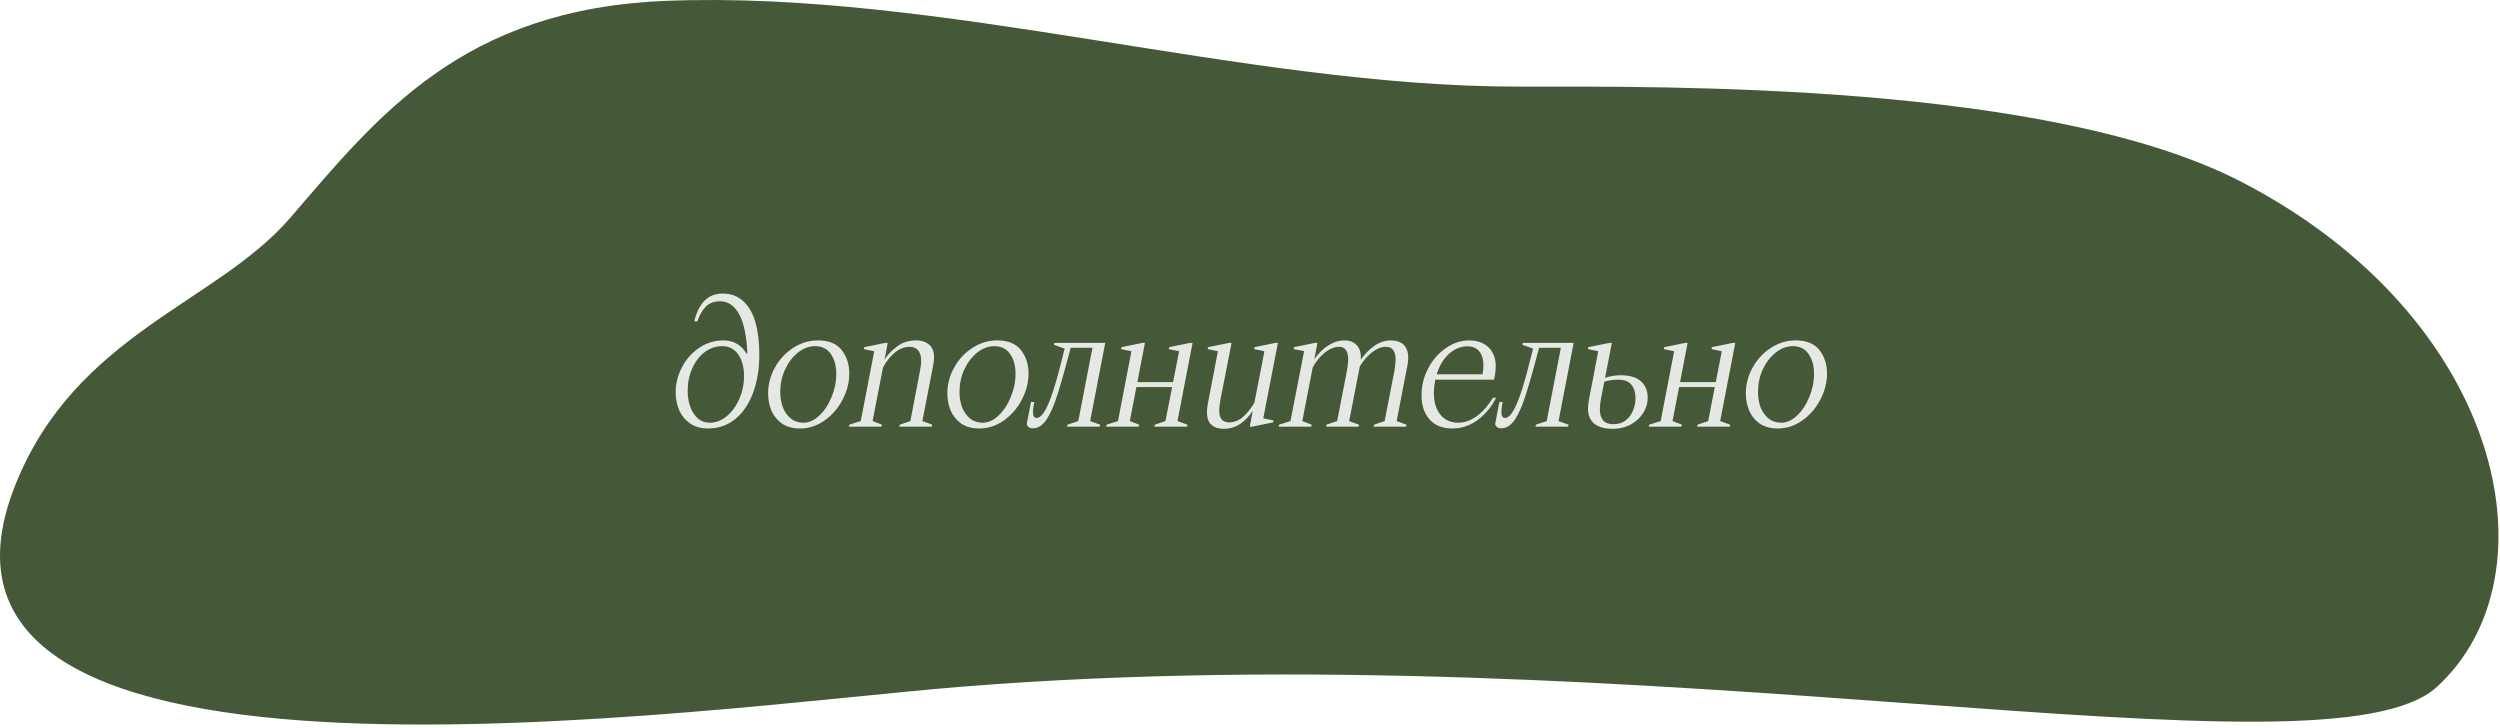<?xml version="1.0" encoding="UTF-8"?> <svg xmlns="http://www.w3.org/2000/svg" width="213" height="62" viewBox="0 0 213 62" fill="none"> <path d="M56.745 0.073C39.369 0.76 32.189 9.891 24.737 18.55C18.45 25.855 6.447 28.433 1.303 41.324C-10.421 70.704 60.267 60.248 81.894 58.511C140.765 53.785 198.244 67.144 207.639 58.511C217.927 49.058 213.354 27.144 191.063 15.542C174.622 6.985 141.908 7.378 129.334 7.378C105.9 7.378 80.179 -0.854 56.745 0.073Z" fill="#455938"></path> <path d="M60.466 36.016C60.989 36.016 61.469 35.834 61.908 35.47C62.356 35.096 62.715 34.606 62.986 34C63.257 33.384 63.392 32.726 63.392 32.026C63.392 31.288 63.228 30.682 62.902 30.206C62.575 29.73 62.118 29.492 61.53 29.492C60.989 29.492 60.494 29.66 60.046 29.996C59.598 30.332 59.243 30.794 58.982 31.382C58.721 31.96 58.59 32.6 58.59 33.3C58.59 33.794 58.664 34.247 58.814 34.658C58.963 35.068 59.178 35.4 59.458 35.652C59.738 35.894 60.074 36.016 60.466 36.016ZM61.572 25.012C62.272 25.012 62.855 25.226 63.322 25.656C63.788 26.076 64.134 26.673 64.358 27.448C64.582 28.222 64.694 29.142 64.694 30.206C64.694 31.419 64.516 32.506 64.162 33.468C63.807 34.42 63.298 35.166 62.636 35.708C61.983 36.24 61.208 36.506 60.312 36.506C59.715 36.506 59.206 36.361 58.786 36.072C58.375 35.782 58.067 35.404 57.862 34.938C57.666 34.471 57.568 33.962 57.568 33.412C57.568 32.674 57.745 31.97 58.1 31.298C58.455 30.616 58.94 30.066 59.556 29.646C60.181 29.216 60.872 29.002 61.628 29.002C62.066 29.002 62.444 29.095 62.762 29.282C63.089 29.459 63.368 29.739 63.602 30.122H63.672C63.616 28.647 63.387 27.536 62.986 26.79C62.584 26.043 62.038 25.67 61.348 25.67C60.844 25.67 60.443 25.819 60.144 26.118C59.845 26.407 59.602 26.827 59.416 27.378H59.15C59.327 26.631 59.612 26.052 60.004 25.642C60.405 25.222 60.928 25.012 61.572 25.012ZM68.172 36.506C67.547 36.506 67.029 36.366 66.618 36.086C66.217 35.796 65.918 35.428 65.722 34.98C65.535 34.522 65.442 34.032 65.442 33.51C65.442 32.754 65.633 32.026 66.016 31.326C66.399 30.626 66.917 30.066 67.57 29.646C68.224 29.216 68.928 29.002 69.684 29.002C70.608 29.002 71.285 29.277 71.714 29.828C72.144 30.378 72.358 31.041 72.358 31.816C72.358 32.581 72.167 33.328 71.784 34.056C71.411 34.774 70.902 35.362 70.258 35.82C69.614 36.277 68.919 36.506 68.172 36.506ZM68.452 36.016C68.919 36.016 69.367 35.815 69.796 35.414C70.235 35.003 70.585 34.476 70.846 33.832C71.117 33.188 71.252 32.53 71.252 31.858C71.252 31.167 71.098 30.602 70.79 30.164C70.482 29.716 70.034 29.492 69.446 29.492C68.933 29.492 68.448 29.674 67.99 30.038C67.533 30.402 67.164 30.882 66.884 31.48C66.614 32.077 66.478 32.716 66.478 33.398C66.478 33.874 66.553 34.312 66.702 34.714C66.861 35.106 67.09 35.423 67.388 35.666C67.687 35.899 68.041 36.016 68.452 36.016ZM72.328 36.352L72.356 36.184L73.336 35.876L74.484 29.926L73.602 29.744L73.644 29.576L75.436 29.212H75.632L75.366 30.64C75.618 30.229 75.972 29.856 76.43 29.52C76.887 29.174 77.424 29.002 78.04 29.002C78.6 29.002 79.02 29.17 79.3 29.506C79.58 29.842 79.65 30.374 79.51 31.102L78.586 35.876L79.426 36.184L79.398 36.352H76.626L76.654 36.184L77.564 35.876L78.376 31.634C78.525 30.906 78.516 30.378 78.348 30.052C78.189 29.716 77.904 29.548 77.494 29.548C77.036 29.548 76.607 29.72 76.206 30.066C75.804 30.411 75.478 30.831 75.226 31.326L74.344 35.876L75.142 36.184L75.1 36.352H72.328ZM83.444 36.506C82.818 36.506 82.3 36.366 81.89 36.086C81.488 35.796 81.19 35.428 80.994 34.98C80.807 34.522 80.714 34.032 80.714 33.51C80.714 32.754 80.905 32.026 81.288 31.326C81.67 30.626 82.188 30.066 82.842 29.646C83.495 29.216 84.2 29.002 84.956 29.002C85.88 29.002 86.556 29.277 86.986 29.828C87.415 30.378 87.63 31.041 87.63 31.816C87.63 32.581 87.438 33.328 87.056 34.056C86.682 34.774 86.174 35.362 85.53 35.82C84.886 36.277 84.19 36.506 83.444 36.506ZM83.724 36.016C84.19 36.016 84.638 35.815 85.068 35.414C85.506 35.003 85.856 34.476 86.118 33.832C86.388 33.188 86.524 32.53 86.524 31.858C86.524 31.167 86.37 30.602 86.062 30.164C85.754 29.716 85.306 29.492 84.718 29.492C84.204 29.492 83.719 29.674 83.262 30.038C82.804 30.402 82.436 30.882 82.156 31.48C81.885 32.077 81.75 32.716 81.75 33.398C81.75 33.874 81.824 34.312 81.974 34.714C82.132 35.106 82.361 35.423 82.66 35.666C82.958 35.899 83.313 36.016 83.724 36.016ZM90.765 29.632L90.849 29.212H93.607L93.495 29.632H90.765ZM91.339 29.212C90.835 31.125 90.429 32.567 90.121 33.538C89.823 34.499 89.505 35.232 89.169 35.736C88.833 36.24 88.441 36.492 87.993 36.492C87.835 36.492 87.713 36.454 87.629 36.38C87.545 36.305 87.494 36.226 87.475 36.142L87.839 34.252H88.119C88.026 34.718 87.993 35.064 88.021 35.288C88.049 35.502 88.147 35.61 88.315 35.61C88.549 35.61 88.787 35.404 89.029 34.994C89.272 34.583 89.528 33.948 89.799 33.09C90.07 32.222 90.373 31.092 90.709 29.702L89.799 29.38L89.827 29.212H91.339ZM94.167 29.212L92.879 35.876L93.733 36.184L93.691 36.352H90.919L90.947 36.184L91.871 35.876L93.159 29.212H94.167ZM96.554 32.978L96.638 32.558H100.25L100.166 32.978H96.554ZM97.548 29.212L96.26 35.876L97.058 36.184L97.016 36.352H94.244L94.272 36.184L95.252 35.876L96.4 29.926L95.518 29.744L95.56 29.576L97.352 29.212H97.548ZM101.608 29.212L100.32 35.876L101.174 36.184L101.132 36.352H98.36L98.388 36.184L99.298 35.876L100.46 29.926L99.578 29.744L99.62 29.576L101.412 29.212H101.608ZM104.257 36.534C103.715 36.534 103.319 36.366 103.067 36.03C102.815 35.684 102.768 35.106 102.927 34.294L103.767 29.926L102.899 29.744L102.927 29.576L104.733 29.212H104.929L103.977 34.084C103.846 34.774 103.846 35.264 103.977 35.554C104.117 35.843 104.359 35.988 104.705 35.988C105.134 35.988 105.521 35.843 105.867 35.554C106.221 35.264 106.557 34.849 106.875 34.308L107.729 29.926L106.847 29.744L106.889 29.576L108.681 29.212H108.877L107.631 35.638L108.499 35.82L108.471 35.988L106.679 36.352H106.483L106.735 34.994C106.445 35.451 106.091 35.824 105.671 36.114C105.26 36.394 104.789 36.534 104.257 36.534ZM108.941 36.352L108.969 36.184L109.949 35.876L111.111 29.912L110.215 29.744L110.257 29.576L112.049 29.212H112.245L111.979 30.626C112.11 30.411 112.301 30.178 112.553 29.926C112.805 29.674 113.099 29.459 113.435 29.282C113.78 29.095 114.149 29.002 114.541 29.002C114.989 29.002 115.339 29.137 115.591 29.408C115.852 29.678 115.969 30.089 115.941 30.64C116.249 30.192 116.622 29.809 117.061 29.492C117.509 29.165 117.994 29.002 118.517 29.002C118.853 29.002 119.142 29.072 119.385 29.212C119.628 29.352 119.8 29.58 119.903 29.898C120.006 30.206 120.01 30.607 119.917 31.102L118.993 35.876L119.833 36.184L119.805 36.352H117.033L117.075 36.184L117.971 35.876L118.797 31.634C118.937 30.887 118.942 30.355 118.811 30.038C118.69 29.711 118.442 29.548 118.069 29.548C117.686 29.548 117.299 29.702 116.907 30.01C116.515 30.318 116.165 30.719 115.857 31.214L114.947 35.876L115.787 36.184L115.759 36.352H112.987L113.015 36.184L113.925 35.876L114.751 31.634C114.891 30.887 114.9 30.355 114.779 30.038C114.667 29.711 114.434 29.548 114.079 29.548C113.678 29.548 113.262 29.725 112.833 30.08C112.404 30.434 112.072 30.85 111.839 31.326L110.957 35.876L111.755 36.184L111.713 36.352H108.941ZM123.718 36.506C122.887 36.506 122.243 36.244 121.786 35.722C121.338 35.199 121.114 34.522 121.114 33.692C121.114 32.88 121.3 32.114 121.674 31.396C122.056 30.668 122.56 30.089 123.186 29.66C123.82 29.221 124.488 29.002 125.188 29.002C125.71 29.002 126.158 29.123 126.532 29.366C126.905 29.599 127.166 29.944 127.316 30.402C127.465 30.859 127.479 31.396 127.358 32.012L127.288 32.348H122.276L122.262 32.488C122.131 33.16 122.126 33.766 122.248 34.308C122.369 34.84 122.602 35.26 122.948 35.568C123.302 35.866 123.732 36.016 124.236 36.016C124.768 36.016 125.29 35.834 125.804 35.47C126.317 35.096 126.784 34.569 127.204 33.888H127.47C127.068 34.672 126.541 35.306 125.888 35.792C125.234 36.268 124.511 36.506 123.718 36.506ZM126.308 31.886C126.448 31.167 126.406 30.593 126.182 30.164C125.958 29.725 125.57 29.506 125.02 29.506C124.441 29.506 123.909 29.73 123.424 30.178C122.948 30.626 122.612 31.195 122.416 31.886H126.308ZM130.673 29.632L130.757 29.212H133.515L133.403 29.632H130.673ZM131.247 29.212C130.743 31.125 130.337 32.567 130.029 33.538C129.731 34.499 129.413 35.232 129.077 35.736C128.741 36.24 128.349 36.492 127.901 36.492C127.743 36.492 127.621 36.454 127.537 36.38C127.453 36.305 127.402 36.226 127.383 36.142L127.747 34.252H128.027C127.934 34.718 127.901 35.064 127.929 35.288C127.957 35.502 128.055 35.61 128.223 35.61C128.457 35.61 128.695 35.404 128.937 34.994C129.18 34.583 129.437 33.948 129.707 33.09C129.978 32.222 130.281 31.092 130.617 29.702L129.707 29.38L129.735 29.212H131.247ZM134.075 29.212L132.787 35.876L133.641 36.184L133.599 36.352H130.827L130.855 36.184L131.779 35.876L133.067 29.212H134.075ZM135.622 32.796L136.168 29.926L135.3 29.744L135.328 29.576L137.134 29.212H137.33L136.392 34.028C136.336 34.326 136.308 34.616 136.308 34.896C136.308 35.288 136.401 35.596 136.588 35.82C136.775 36.034 137.064 36.142 137.456 36.142C137.867 36.142 138.212 36.039 138.492 35.834C138.772 35.619 138.982 35.344 139.122 35.008C139.271 34.672 139.346 34.312 139.346 33.93C139.346 33.463 139.234 33.085 139.01 32.796C138.786 32.497 138.413 32.348 137.89 32.348C137.666 32.348 137.456 32.362 137.26 32.39C137.064 32.418 136.882 32.46 136.714 32.516L136.532 32.586L136.616 32.236C137.111 32.058 137.596 31.97 138.072 31.97C138.847 31.97 139.425 32.142 139.808 32.488C140.191 32.824 140.382 33.286 140.382 33.874C140.391 34.303 140.275 34.723 140.032 35.134C139.789 35.544 139.439 35.88 138.982 36.142C138.525 36.403 137.997 36.534 137.4 36.534C136.719 36.534 136.196 36.389 135.832 36.1C135.477 35.801 135.3 35.372 135.3 34.812C135.3 34.672 135.314 34.499 135.342 34.294C135.37 34.088 135.417 33.822 135.482 33.496L135.622 32.796ZM142.792 32.978L142.876 32.558H146.488L146.404 32.978H142.792ZM143.786 29.212L142.498 35.876L143.296 36.184L143.254 36.352H140.482L140.51 36.184L141.49 35.876L142.638 29.926L141.756 29.744L141.798 29.576L143.59 29.212H143.786ZM147.846 29.212L146.558 35.876L147.412 36.184L147.37 36.352H144.598L144.626 36.184L145.536 35.876L146.698 29.926L145.816 29.744L145.858 29.576L147.65 29.212H147.846ZM151.475 36.506C150.85 36.506 150.332 36.366 149.921 36.086C149.52 35.796 149.221 35.428 149.025 34.98C148.838 34.522 148.745 34.032 148.745 33.51C148.745 32.754 148.936 32.026 149.319 31.326C149.702 30.626 150.22 30.066 150.873 29.646C151.526 29.216 152.231 29.002 152.987 29.002C153.911 29.002 154.588 29.277 155.017 29.828C155.446 30.378 155.661 31.041 155.661 31.816C155.661 32.581 155.47 33.328 155.087 34.056C154.714 34.774 154.205 35.362 153.561 35.82C152.917 36.277 152.222 36.506 151.475 36.506ZM151.755 36.016C152.222 36.016 152.67 35.815 153.099 35.414C153.538 35.003 153.888 34.476 154.149 33.832C154.42 33.188 154.555 32.53 154.555 31.858C154.555 31.167 154.401 30.602 154.093 30.164C153.785 29.716 153.337 29.492 152.749 29.492C152.236 29.492 151.75 29.674 151.293 30.038C150.836 30.402 150.467 30.882 150.187 31.48C149.916 32.077 149.781 32.716 149.781 33.398C149.781 33.874 149.856 34.312 150.005 34.714C150.164 35.106 150.392 35.423 150.691 35.666C150.99 35.899 151.344 36.016 151.755 36.016Z" fill="#E6E9E3"></path> </svg> 